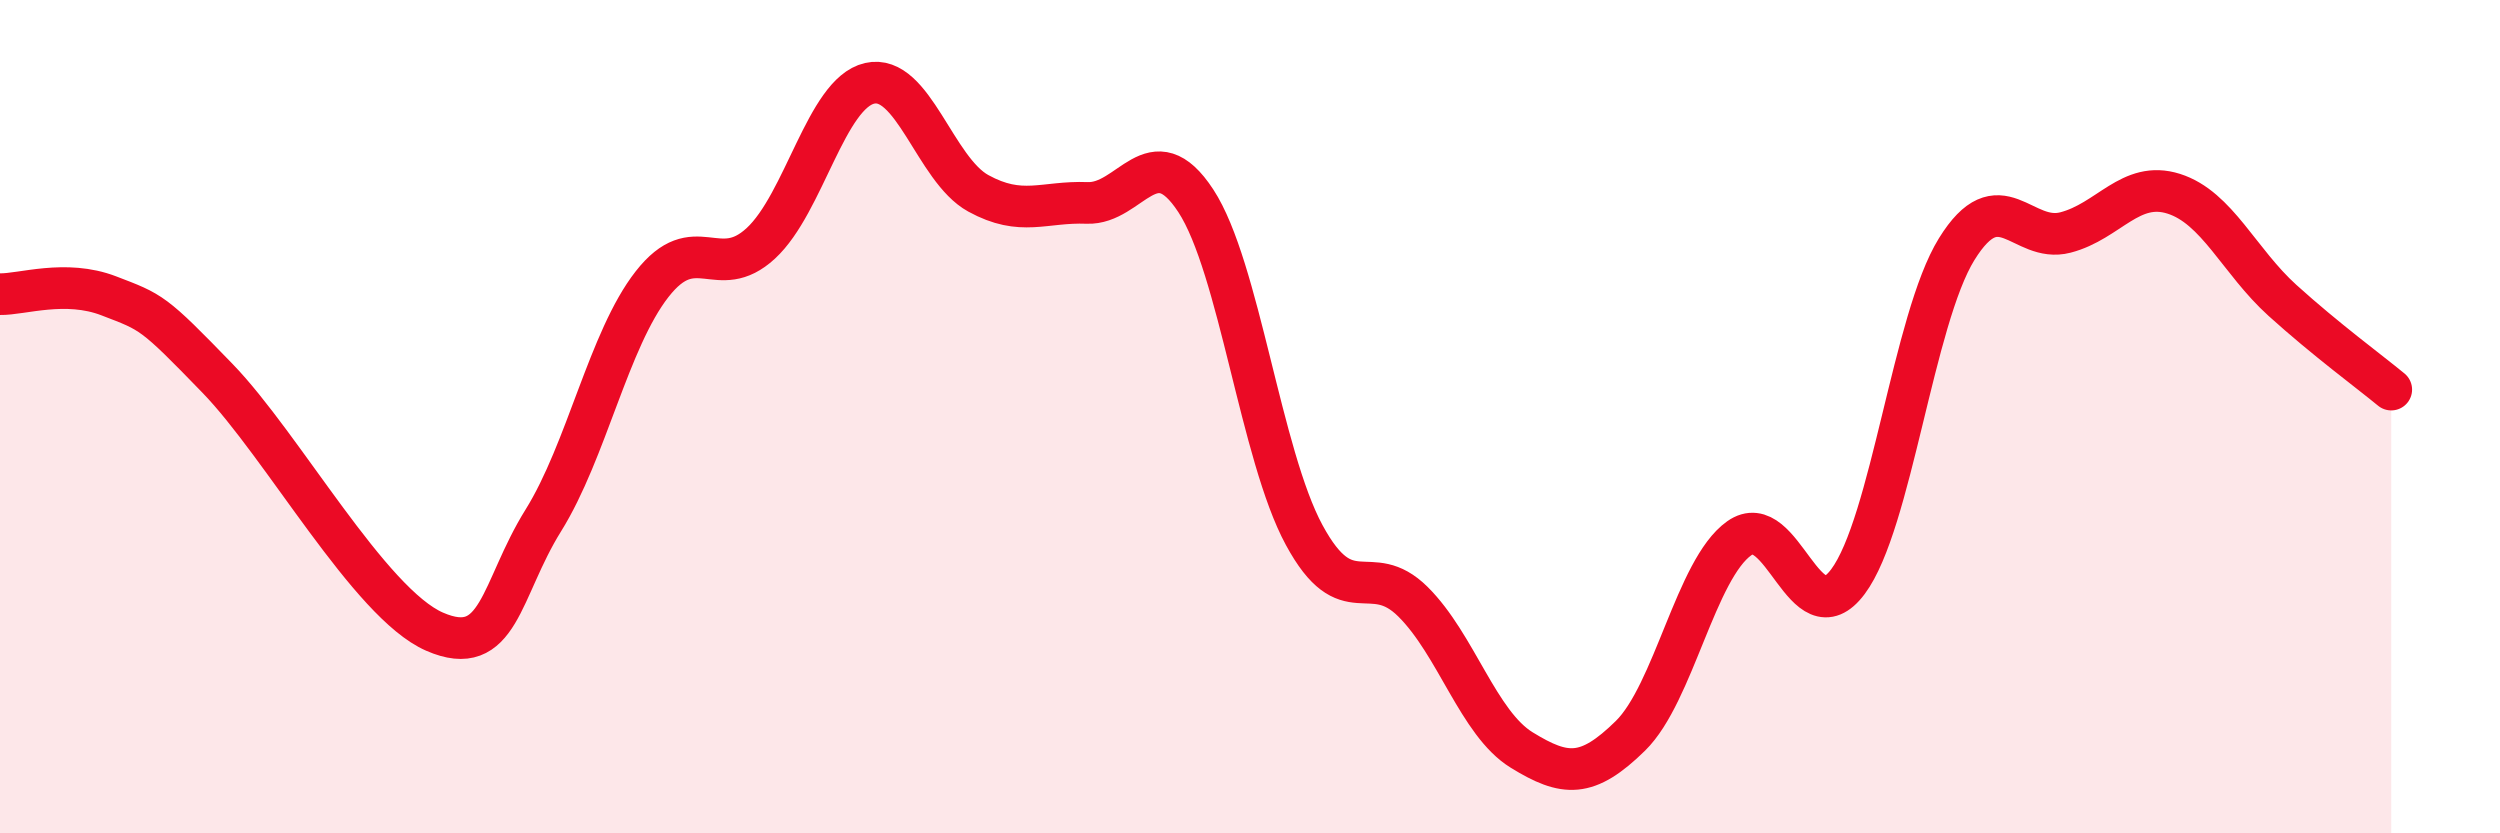 
    <svg width="60" height="20" viewBox="0 0 60 20" xmlns="http://www.w3.org/2000/svg">
      <path
        d="M 0,7.06 C 0.52,7.07 1.57,6.7 2.61,7.1 C 3.65,7.5 3.66,7.47 5.22,9.08 C 6.78,10.69 8.87,14.48 10.43,15.16 C 11.99,15.84 12,14.16 13.04,12.49 C 14.08,10.82 14.61,8.15 15.65,6.82 C 16.69,5.49 17.22,6.8 18.26,5.84 C 19.3,4.88 19.83,2.24 20.87,2 C 21.91,1.76 22.44,4.07 23.48,4.64 C 24.52,5.21 25.05,4.83 26.09,4.87 C 27.13,4.91 27.66,3.23 28.7,4.82 C 29.74,6.41 30.26,10.92 31.3,12.84 C 32.34,14.76 32.87,13.41 33.91,14.44 C 34.95,15.47 35.48,17.36 36.52,18 C 37.56,18.64 38.09,18.68 39.13,17.66 C 40.17,16.64 40.7,13.66 41.74,12.92 C 42.78,12.18 43.31,15.35 44.35,13.96 C 45.39,12.57 45.92,7.66 46.96,5.98 C 48,4.3 48.53,5.85 49.57,5.58 C 50.61,5.31 51.13,4.32 52.17,4.65 C 53.21,4.98 53.74,6.27 54.78,7.21 C 55.82,8.15 56.87,8.92 57.39,9.35L57.39 20L0 20Z"
        fill="#EB0A25"
        opacity="0.1"
        stroke-linecap="round"
        stroke-linejoin="round"
      />
      <path
        d="M 0,7.06 C 0.52,7.07 1.57,6.7 2.61,7.1 C 3.65,7.5 3.66,7.47 5.22,9.08 C 6.78,10.69 8.87,14.48 10.43,15.16 C 11.99,15.84 12,14.16 13.04,12.49 C 14.08,10.82 14.61,8.15 15.65,6.82 C 16.69,5.49 17.22,6.8 18.26,5.84 C 19.3,4.88 19.83,2.24 20.87,2 C 21.91,1.76 22.44,4.07 23.48,4.64 C 24.52,5.21 25.05,4.83 26.09,4.87 C 27.13,4.91 27.66,3.23 28.7,4.82 C 29.74,6.41 30.26,10.92 31.3,12.84 C 32.34,14.76 32.87,13.41 33.91,14.44 C 34.95,15.47 35.48,17.36 36.52,18 C 37.56,18.64 38.09,18.68 39.13,17.66 C 40.17,16.64 40.7,13.66 41.74,12.92 C 42.78,12.18 43.31,15.35 44.35,13.96 C 45.39,12.57 45.92,7.66 46.96,5.98 C 48,4.3 48.53,5.85 49.57,5.58 C 50.61,5.31 51.13,4.32 52.17,4.65 C 53.21,4.98 53.74,6.27 54.78,7.21 C 55.82,8.15 56.87,8.92 57.39,9.35"
        stroke="#EB0A25"
        stroke-width="1"
        fill="none"
        stroke-linecap="round"
        stroke-linejoin="round"
      />
    </svg>
  
